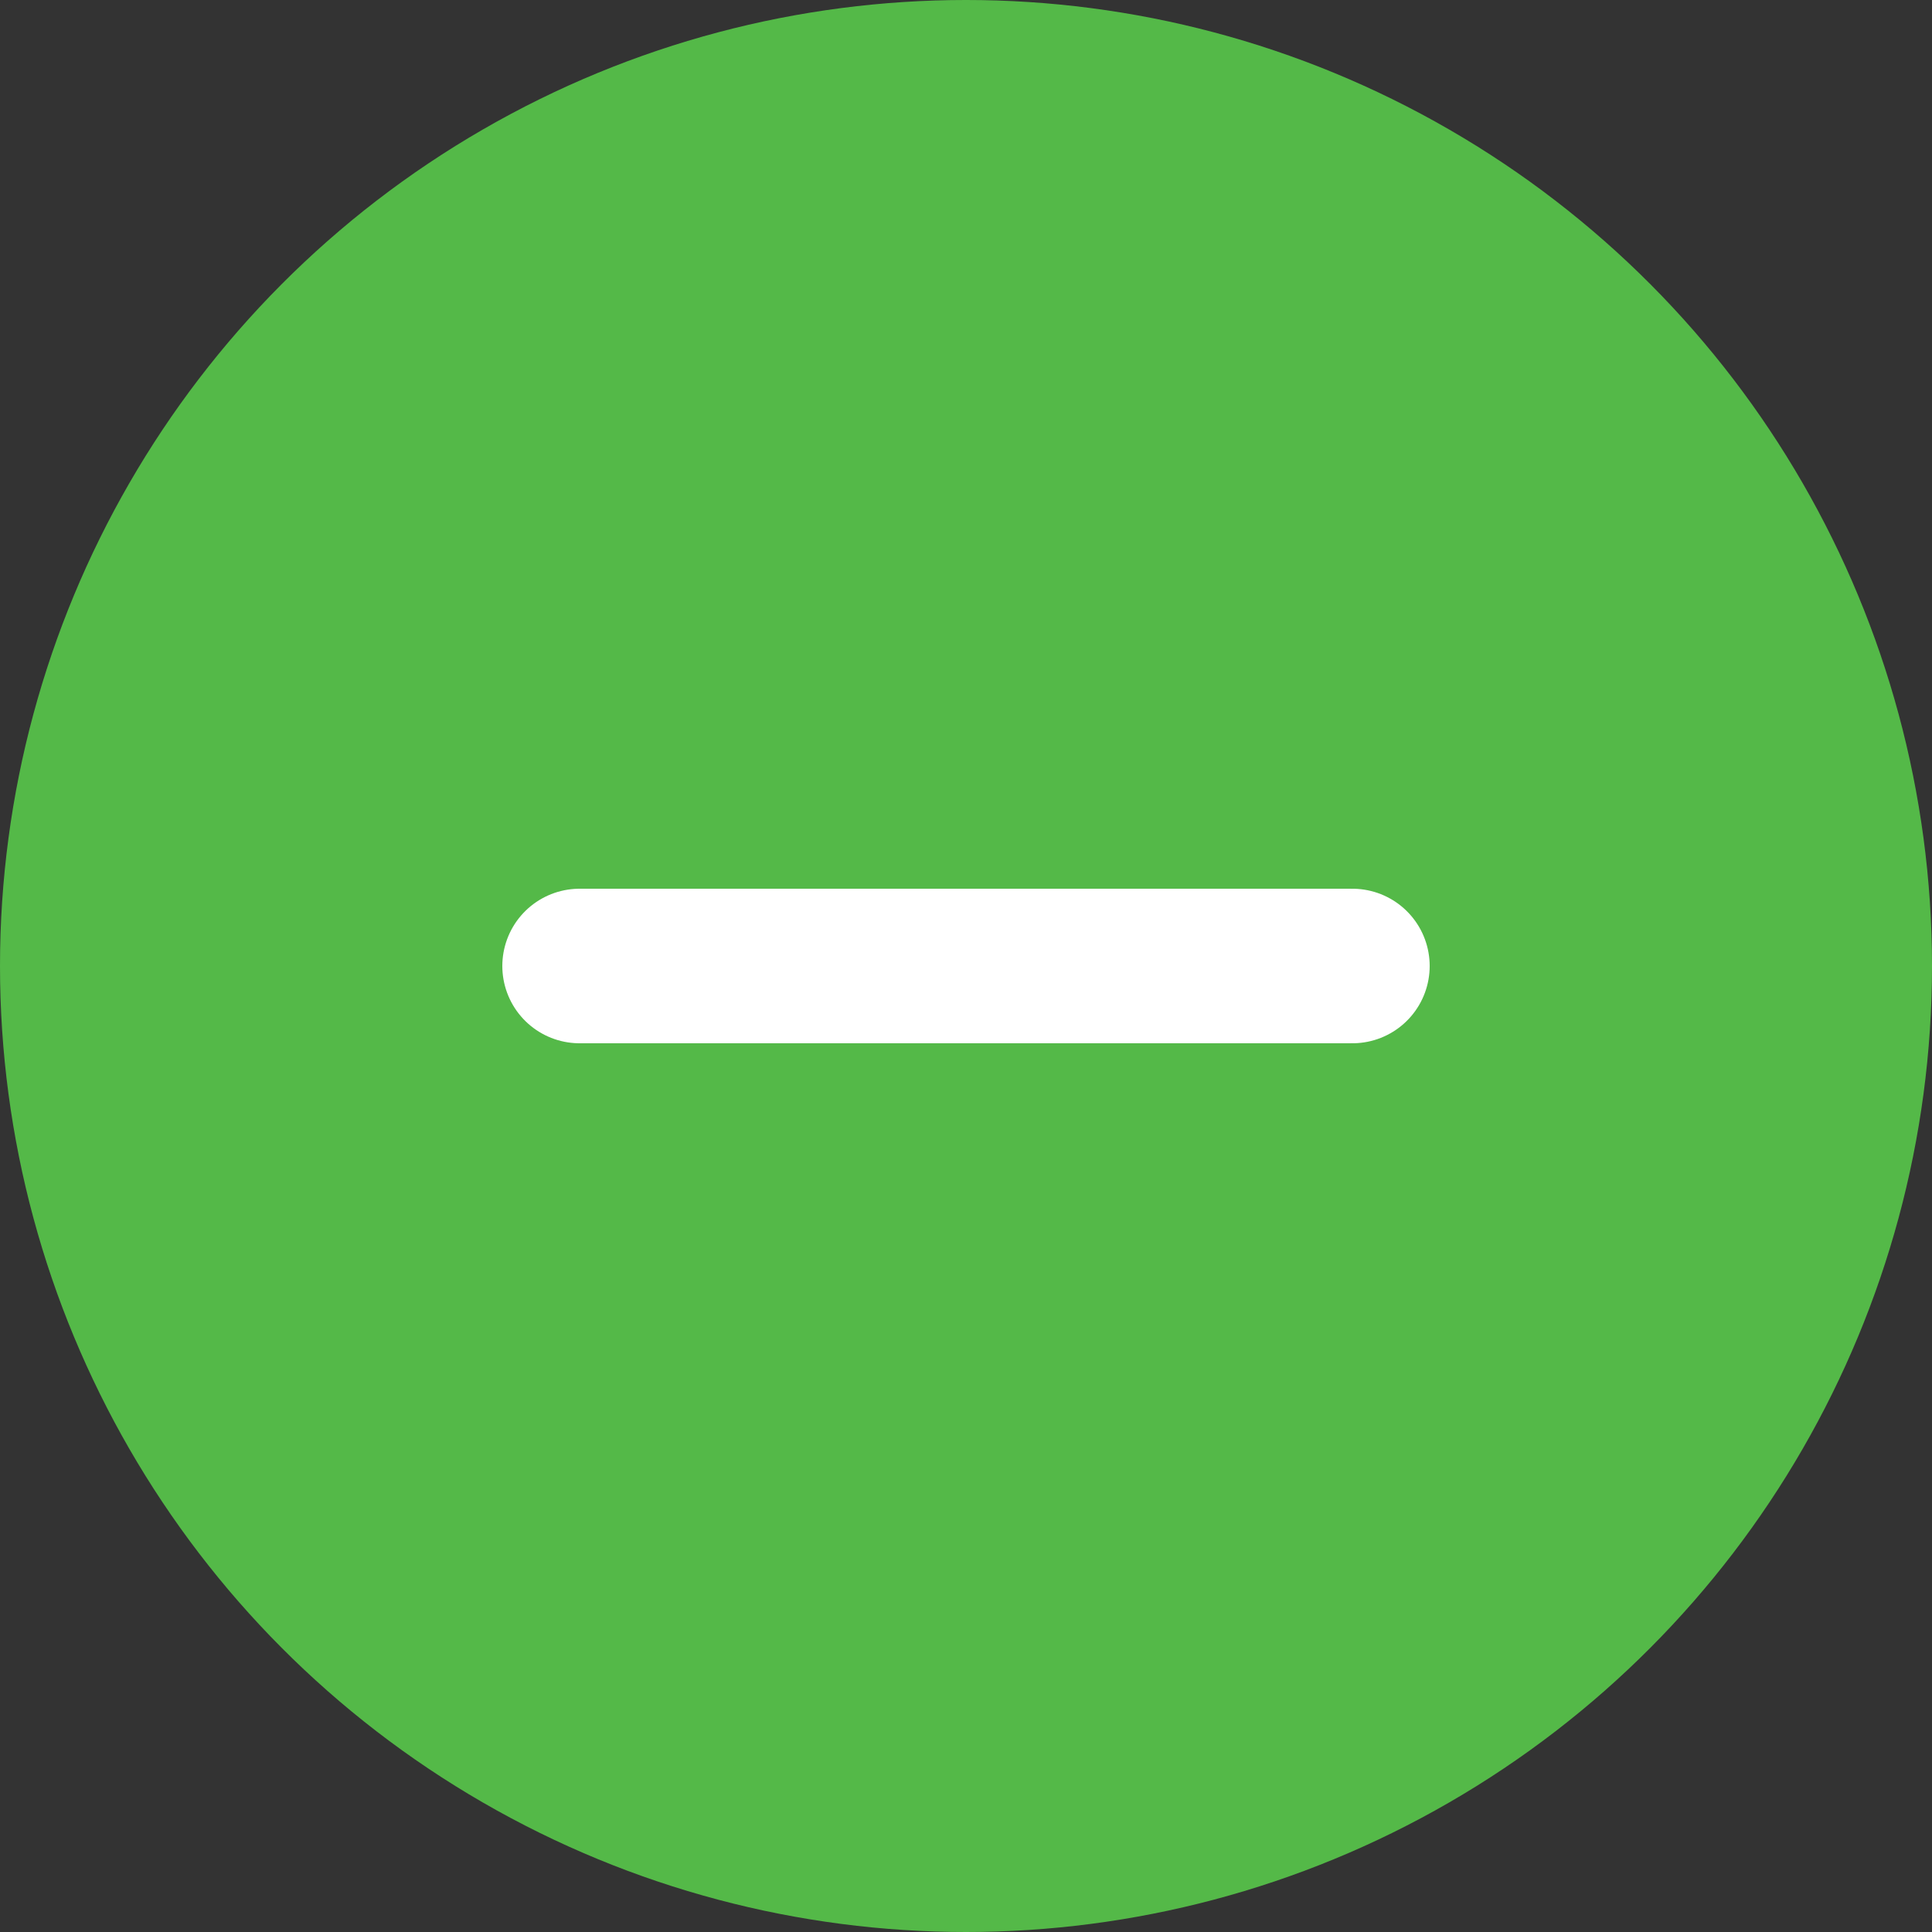 <svg id="Icon" xmlns="http://www.w3.org/2000/svg" width="37.504" height="37.504" viewBox="0 0 37.504 37.504">
  <rect x="0" y="0" width="37.504" height="37.504" fill="#333333" stroke="none"/>
  <circle id="Path" cx="18.752" cy="18.752" r="18.752" transform="translate(0 0)" fill="#54b948"/>
  <line id="Line" x2="15.002" transform="translate(11.251 18.752)" fill="none" stroke="#fff" stroke-linecap="round" stroke-linejoin="round" stroke-width="3"/>
</svg>
